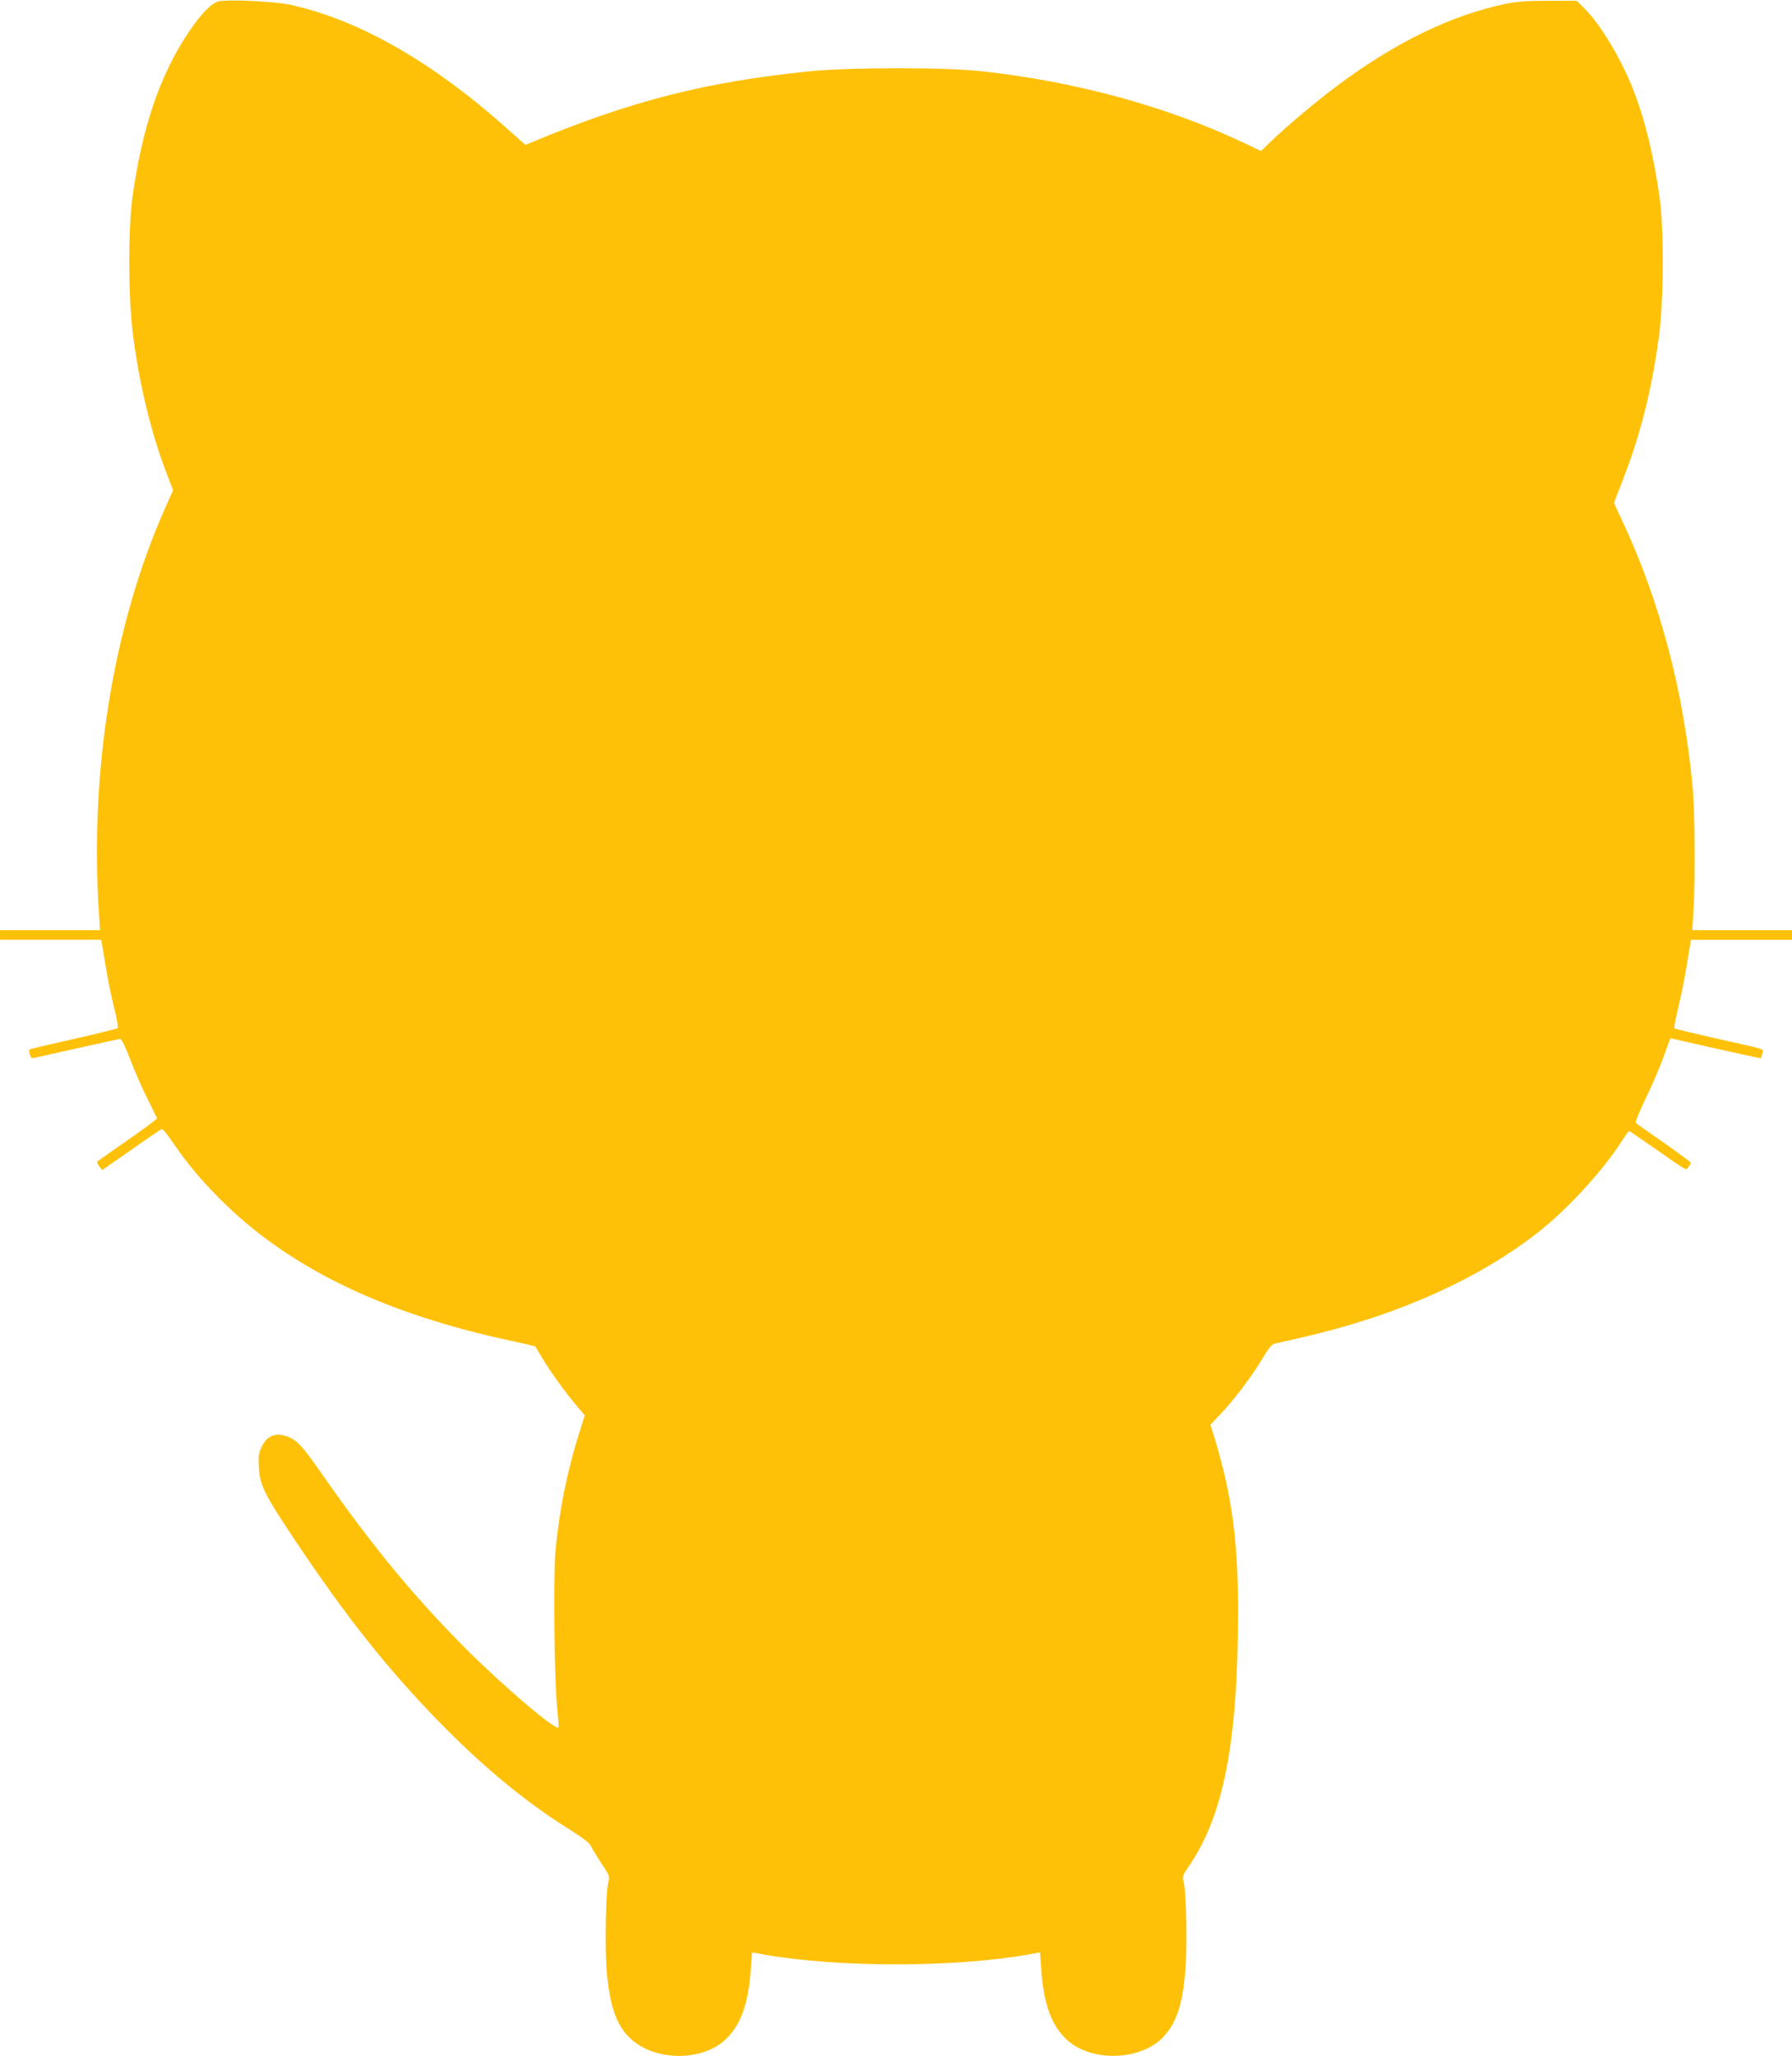 <?xml version="1.0" standalone="no"?>
<!DOCTYPE svg PUBLIC "-//W3C//DTD SVG 20010904//EN"
 "http://www.w3.org/TR/2001/REC-SVG-20010904/DTD/svg10.dtd">
<svg version="1.0" xmlns="http://www.w3.org/2000/svg"
 width="1116pt" height="1280pt" viewBox="0 0 1116 1280"
 preserveAspectRatio="xMidYMid meet">
<g transform="translate(0,1280) scale(0.1,-0.1)"
fill="#ffc107" stroke="none">
<path d="M1368 12793 c-45 -5 -118 -79 -201 -205 -174 -263 -285 -594 -343
-1023 -27 -201 -25 -635 5 -856 40 -307 112 -601 204 -844 l45 -117 -49 -109
c-324 -729 -473 -1641 -412 -2536 l6 -93 -312 0 -311 0 0 -30 0 -30 315 0 315
0 4 -22 c3 -13 14 -81 26 -153 11 -71 34 -184 51 -249 17 -65 26 -122 22 -126
-4 -4 -129 -35 -276 -68 -148 -33 -271 -62 -273 -65 -3 -3 -2 -16 2 -31 5 -20
11 -25 28 -21 151 34 524 117 534 118 8 1 32 -47 63 -128 27 -71 75 -181 107
-244 31 -63 58 -118 60 -122 2 -3 -79 -64 -180 -134 -101 -70 -187 -131 -191
-135 -4 -4 1 -17 11 -30 l19 -23 181 126 c99 70 185 128 190 129 5 2 35 -35
67 -82 94 -139 198 -261 334 -392 417 -401 992 -676 1767 -843 86 -18 157 -35
158 -37 1 -1 19 -32 41 -68 50 -85 145 -217 213 -297 l54 -64 -36 -112 c-74
-236 -124 -482 -147 -736 -14 -157 -7 -801 11 -974 6 -60 10 -113 8 -119 -10
-28 -337 249 -579 491 -319 320 -581 637 -884 1071 -127 182 -156 216 -210
241 -79 37 -140 17 -175 -56 -19 -40 -22 -58 -18 -130 6 -109 32 -163 220
-445 320 -480 577 -804 903 -1139 272 -278 536 -497 807 -666 90 -57 131 -88
139 -108 7 -16 36 -64 65 -107 50 -75 52 -80 42 -117 -16 -62 -22 -417 -9
-560 19 -214 62 -335 149 -414 150 -139 439 -143 587 -7 97 89 146 222 161
444 l7 101 76 -14 c462 -81 1180 -81 1642 0 l76 14 7 -101 c15 -222 64 -355
161 -444 154 -141 463 -130 602 21 79 86 116 195 134 400 13 143 7 498 -9 561
-10 36 -8 42 35 104 214 314 303 776 303 1582 0 441 -38 720 -146 1078 l-26
83 67 71 c83 87 196 238 260 346 30 52 56 84 69 87 12 3 80 18 153 35 603 135
1124 367 1503 668 182 145 396 380 514 565 20 31 38 57 41 57 2 0 70 -46 152
-103 220 -154 201 -143 218 -121 8 10 15 22 15 26 0 4 -75 59 -167 124 -93 64
-172 120 -176 124 -5 4 23 72 61 151 39 79 89 196 112 260 l42 116 42 -9 c253
-58 520 -117 522 -115 1 1 5 14 9 29 8 31 39 21 -285 93 -140 32 -258 60 -262
64 -4 3 7 60 23 126 16 66 38 174 49 240 11 66 22 135 25 153 l6 32 314 0 315
0 0 30 0 30 -311 0 -310 0 8 138 c11 191 8 603 -6 752 -56 600 -203 1156 -440
1662 l-50 108 59 152 c108 281 177 554 221 883 30 216 32 662 5 860 -36 262
-93 496 -167 682 -77 194 -205 406 -304 503 l-46 45 -177 0 c-130 0 -199 -5
-262 -18 -346 -72 -698 -244 -1065 -520 -116 -87 -298 -240 -386 -324 l-76
-73 -114 54 c-479 226 -1048 380 -1629 443 -230 25 -810 24 -1060 0 -651 -65
-1125 -186 -1742 -444 l-36 -15 -102 91 c-473 424 -933 688 -1365 782 -89 19
-352 33 -437 22z"/>
</g>
</svg>
